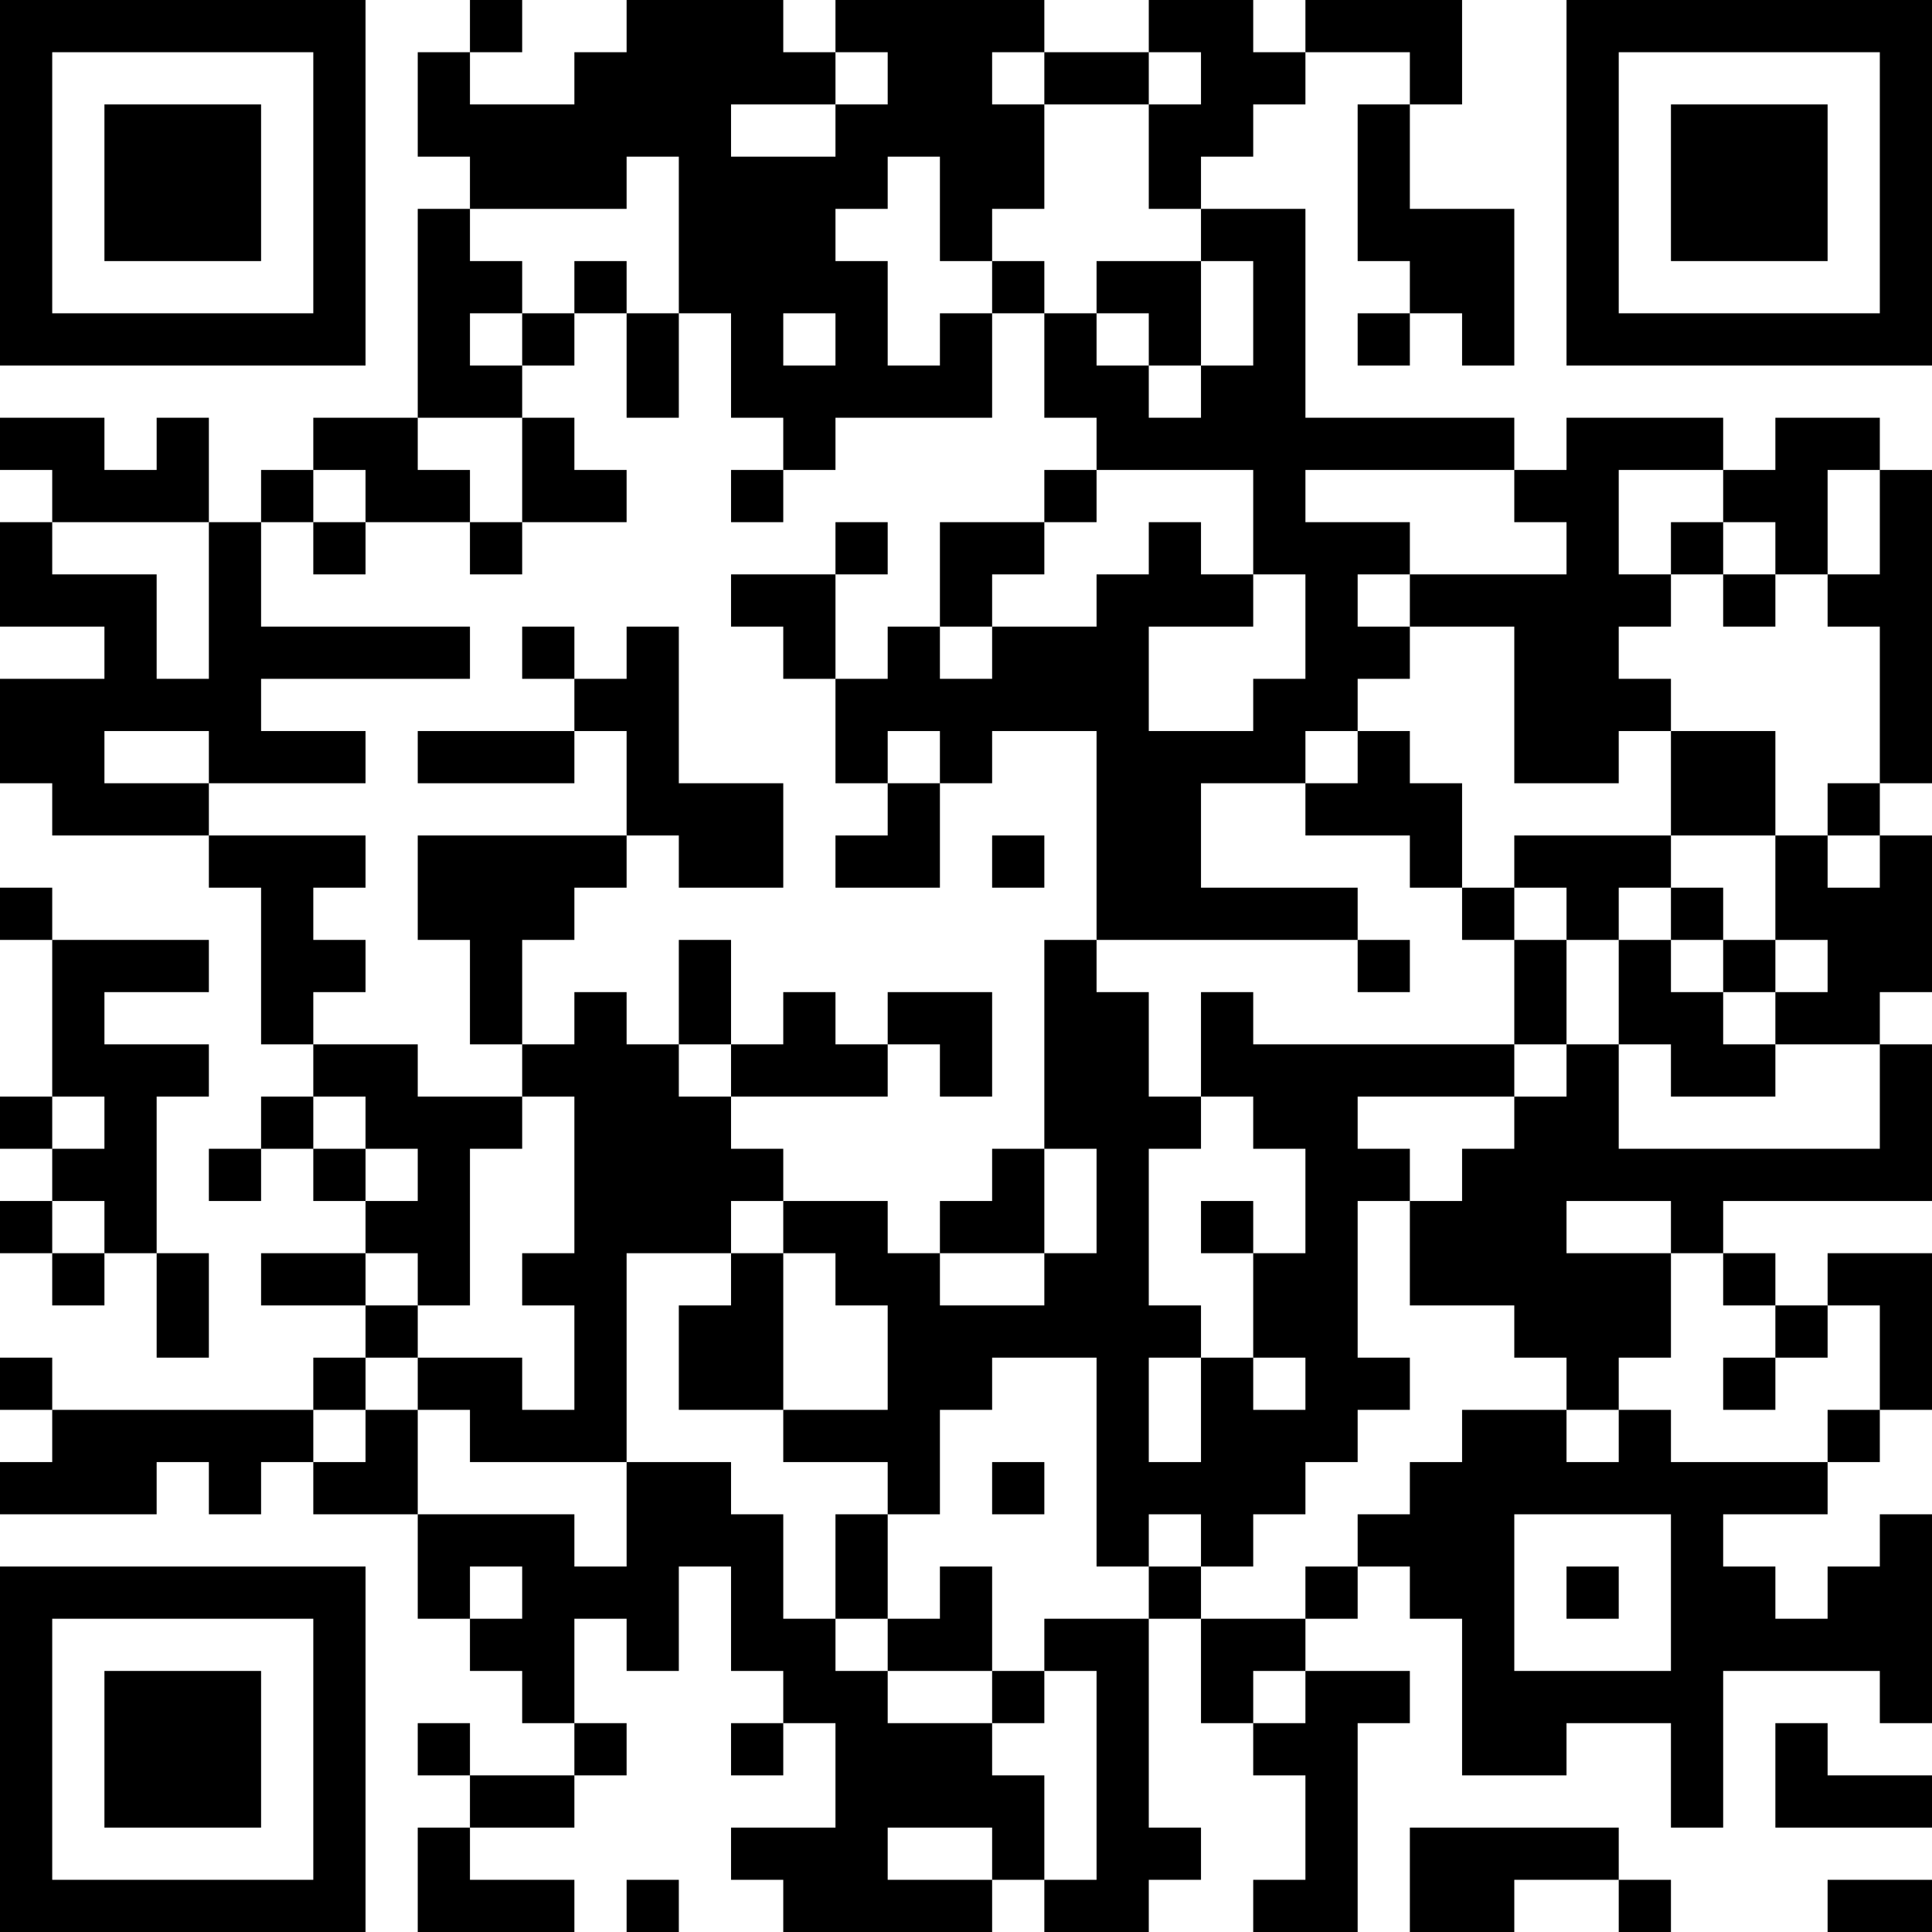 <?xml version="1.0" encoding="UTF-8"?>
<svg xmlns="http://www.w3.org/2000/svg" version="1.1" width="400" height="400" viewBox="0 0 400 400"><rect x="0" y="0" width="400" height="400" fill="#ffffff"/><g transform="scale(10.811)"><g transform="translate(0,0)"><path fill-rule="evenodd" d="M9 0L9 1L8 1L8 3L9 3L9 4L8 4L8 8L6 8L6 9L5 9L5 10L4 10L4 8L3 8L3 9L2 9L2 8L0 8L0 9L1 9L1 10L0 10L0 12L2 12L2 13L0 13L0 15L1 15L1 16L4 16L4 17L5 17L5 20L6 20L6 21L5 21L5 22L4 22L4 23L5 23L5 22L6 22L6 23L7 23L7 24L5 24L5 25L7 25L7 26L6 26L6 27L1 27L1 26L0 26L0 27L1 27L1 28L0 28L0 29L3 29L3 28L4 28L4 29L5 29L5 28L6 28L6 29L8 29L8 31L9 31L9 32L10 32L10 33L11 33L11 34L9 34L9 33L8 33L8 34L9 34L9 35L8 35L8 37L11 37L11 36L9 36L9 35L11 35L11 34L12 34L12 33L11 33L11 31L12 31L12 32L13 32L13 30L14 30L14 32L15 32L15 33L14 33L14 34L15 34L15 33L16 33L16 35L14 35L14 36L15 36L15 37L19 37L19 36L20 36L20 37L22 37L22 36L23 36L23 35L22 35L22 31L23 31L23 33L24 33L24 34L25 34L25 36L24 36L24 37L26 37L26 33L27 33L27 32L25 32L25 31L26 31L26 30L27 30L27 31L28 31L28 34L30 34L30 33L32 33L32 35L33 35L33 32L36 32L36 33L37 33L37 29L36 29L36 30L35 30L35 31L34 31L34 30L33 30L33 29L35 29L35 28L36 28L36 27L37 27L37 24L35 24L35 25L34 25L34 24L33 24L33 23L37 23L37 20L36 20L36 19L37 19L37 16L36 16L36 15L37 15L37 9L36 9L36 8L34 8L34 9L33 9L33 8L30 8L30 9L29 9L29 8L25 8L25 4L23 4L23 3L24 3L24 2L25 2L25 1L27 1L27 2L26 2L26 5L27 5L27 6L26 6L26 7L27 7L27 6L28 6L28 7L29 7L29 4L27 4L27 2L28 2L28 0L25 0L25 1L24 1L24 0L22 0L22 1L20 1L20 0L16 0L16 1L15 1L15 0L12 0L12 1L11 1L11 2L9 2L9 1L10 1L10 0ZM16 1L16 2L14 2L14 3L16 3L16 2L17 2L17 1ZM19 1L19 2L20 2L20 4L19 4L19 5L18 5L18 3L17 3L17 4L16 4L16 5L17 5L17 7L18 7L18 6L19 6L19 8L16 8L16 9L15 9L15 8L14 8L14 6L13 6L13 3L12 3L12 4L9 4L9 5L10 5L10 6L9 6L9 7L10 7L10 8L8 8L8 9L9 9L9 10L7 10L7 9L6 9L6 10L5 10L5 12L9 12L9 13L5 13L5 14L7 14L7 15L4 15L4 14L2 14L2 15L4 15L4 16L7 16L7 17L6 17L6 18L7 18L7 19L6 19L6 20L8 20L8 21L10 21L10 22L9 22L9 25L8 25L8 24L7 24L7 25L8 25L8 26L7 26L7 27L6 27L6 28L7 28L7 27L8 27L8 29L11 29L11 30L12 30L12 28L14 28L14 29L15 29L15 31L16 31L16 32L17 32L17 33L19 33L19 34L20 34L20 36L21 36L21 32L20 32L20 31L22 31L22 30L23 30L23 31L25 31L25 30L26 30L26 29L27 29L27 28L28 28L28 27L30 27L30 28L31 28L31 27L32 27L32 28L35 28L35 27L36 27L36 25L35 25L35 26L34 26L34 25L33 25L33 24L32 24L32 23L30 23L30 24L32 24L32 26L31 26L31 27L30 27L30 26L29 26L29 25L27 25L27 23L28 23L28 22L29 22L29 21L30 21L30 20L31 20L31 22L36 22L36 20L34 20L34 19L35 19L35 18L34 18L34 16L35 16L35 17L36 17L36 16L35 16L35 15L36 15L36 12L35 12L35 11L36 11L36 9L35 9L35 11L34 11L34 10L33 10L33 9L31 9L31 11L32 11L32 12L31 12L31 13L32 13L32 14L31 14L31 15L29 15L29 12L27 12L27 11L30 11L30 10L29 10L29 9L25 9L25 10L27 10L27 11L26 11L26 12L27 12L27 13L26 13L26 14L25 14L25 15L23 15L23 17L26 17L26 18L21 18L21 14L19 14L19 15L18 15L18 14L17 14L17 15L16 15L16 13L17 13L17 12L18 12L18 13L19 13L19 12L21 12L21 11L22 11L22 10L23 10L23 11L24 11L24 12L22 12L22 14L24 14L24 13L25 13L25 11L24 11L24 9L21 9L21 8L20 8L20 6L21 6L21 7L22 7L22 8L23 8L23 7L24 7L24 5L23 5L23 4L22 4L22 2L23 2L23 1L22 1L22 2L20 2L20 1ZM11 5L11 6L10 6L10 7L11 7L11 6L12 6L12 8L13 8L13 6L12 6L12 5ZM19 5L19 6L20 6L20 5ZM21 5L21 6L22 6L22 7L23 7L23 5ZM15 6L15 7L16 7L16 6ZM10 8L10 10L9 10L9 11L10 11L10 10L12 10L12 9L11 9L11 8ZM14 9L14 10L15 10L15 9ZM20 9L20 10L18 10L18 12L19 12L19 11L20 11L20 10L21 10L21 9ZM1 10L1 11L3 11L3 13L4 13L4 10ZM6 10L6 11L7 11L7 10ZM16 10L16 11L14 11L14 12L15 12L15 13L16 13L16 11L17 11L17 10ZM32 10L32 11L33 11L33 12L34 12L34 11L33 11L33 10ZM10 12L10 13L11 13L11 14L8 14L8 15L11 15L11 14L12 14L12 16L8 16L8 18L9 18L9 20L10 20L10 21L11 21L11 24L10 24L10 25L11 25L11 27L10 27L10 26L8 26L8 27L9 27L9 28L12 28L12 24L14 24L14 25L13 25L13 27L15 27L15 28L17 28L17 29L16 29L16 31L17 31L17 32L19 32L19 33L20 33L20 32L19 32L19 30L18 30L18 31L17 31L17 29L18 29L18 27L19 27L19 26L21 26L21 30L22 30L22 29L23 29L23 30L24 30L24 29L25 29L25 28L26 28L26 27L27 27L27 26L26 26L26 23L27 23L27 22L26 22L26 21L29 21L29 20L30 20L30 18L31 18L31 20L32 20L32 21L34 21L34 20L33 20L33 19L34 19L34 18L33 18L33 17L32 17L32 16L34 16L34 14L32 14L32 16L29 16L29 17L28 17L28 15L27 15L27 14L26 14L26 15L25 15L25 16L27 16L27 17L28 17L28 18L29 18L29 20L24 20L24 19L23 19L23 21L22 21L22 19L21 19L21 18L20 18L20 22L19 22L19 23L18 23L18 24L17 24L17 23L15 23L15 22L14 22L14 21L17 21L17 20L18 20L18 21L19 21L19 19L17 19L17 20L16 20L16 19L15 19L15 20L14 20L14 18L13 18L13 20L12 20L12 19L11 19L11 20L10 20L10 18L11 18L11 17L12 17L12 16L13 16L13 17L15 17L15 15L13 15L13 12L12 12L12 13L11 13L11 12ZM17 15L17 16L16 16L16 17L18 17L18 15ZM19 16L19 17L20 17L20 16ZM0 17L0 18L1 18L1 21L0 21L0 22L1 22L1 23L0 23L0 24L1 24L1 25L2 25L2 24L3 24L3 26L4 26L4 24L3 24L3 21L4 21L4 20L2 20L2 19L4 19L4 18L1 18L1 17ZM29 17L29 18L30 18L30 17ZM31 17L31 18L32 18L32 19L33 19L33 18L32 18L32 17ZM26 18L26 19L27 19L27 18ZM13 20L13 21L14 21L14 20ZM1 21L1 22L2 22L2 21ZM6 21L6 22L7 22L7 23L8 23L8 22L7 22L7 21ZM23 21L23 22L22 22L22 25L23 25L23 26L22 26L22 28L23 28L23 26L24 26L24 27L25 27L25 26L24 26L24 24L25 24L25 22L24 22L24 21ZM20 22L20 24L18 24L18 25L20 25L20 24L21 24L21 22ZM1 23L1 24L2 24L2 23ZM14 23L14 24L15 24L15 27L17 27L17 25L16 25L16 24L15 24L15 23ZM23 23L23 24L24 24L24 23ZM33 26L33 27L34 27L34 26ZM19 28L19 29L20 29L20 28ZM29 29L29 32L32 32L32 29ZM9 30L9 31L10 31L10 30ZM30 30L30 31L31 31L31 30ZM24 32L24 33L25 33L25 32ZM34 33L34 35L37 35L37 34L35 34L35 33ZM17 35L17 36L19 36L19 35ZM27 35L27 37L29 37L29 36L31 36L31 37L32 37L32 36L31 36L31 35ZM12 36L12 37L13 37L13 36ZM35 36L35 37L37 37L37 36ZM0 0L0 7L7 7L7 0ZM1 1L1 6L6 6L6 1ZM2 2L2 5L5 5L5 2ZM30 0L30 7L37 7L37 0ZM31 1L31 6L36 6L36 1ZM32 2L32 5L35 5L35 2ZM0 30L0 37L7 37L7 30ZM1 31L1 36L6 36L6 31ZM2 32L2 35L5 35L5 32Z" fill="#000000"/></g></g></svg>
